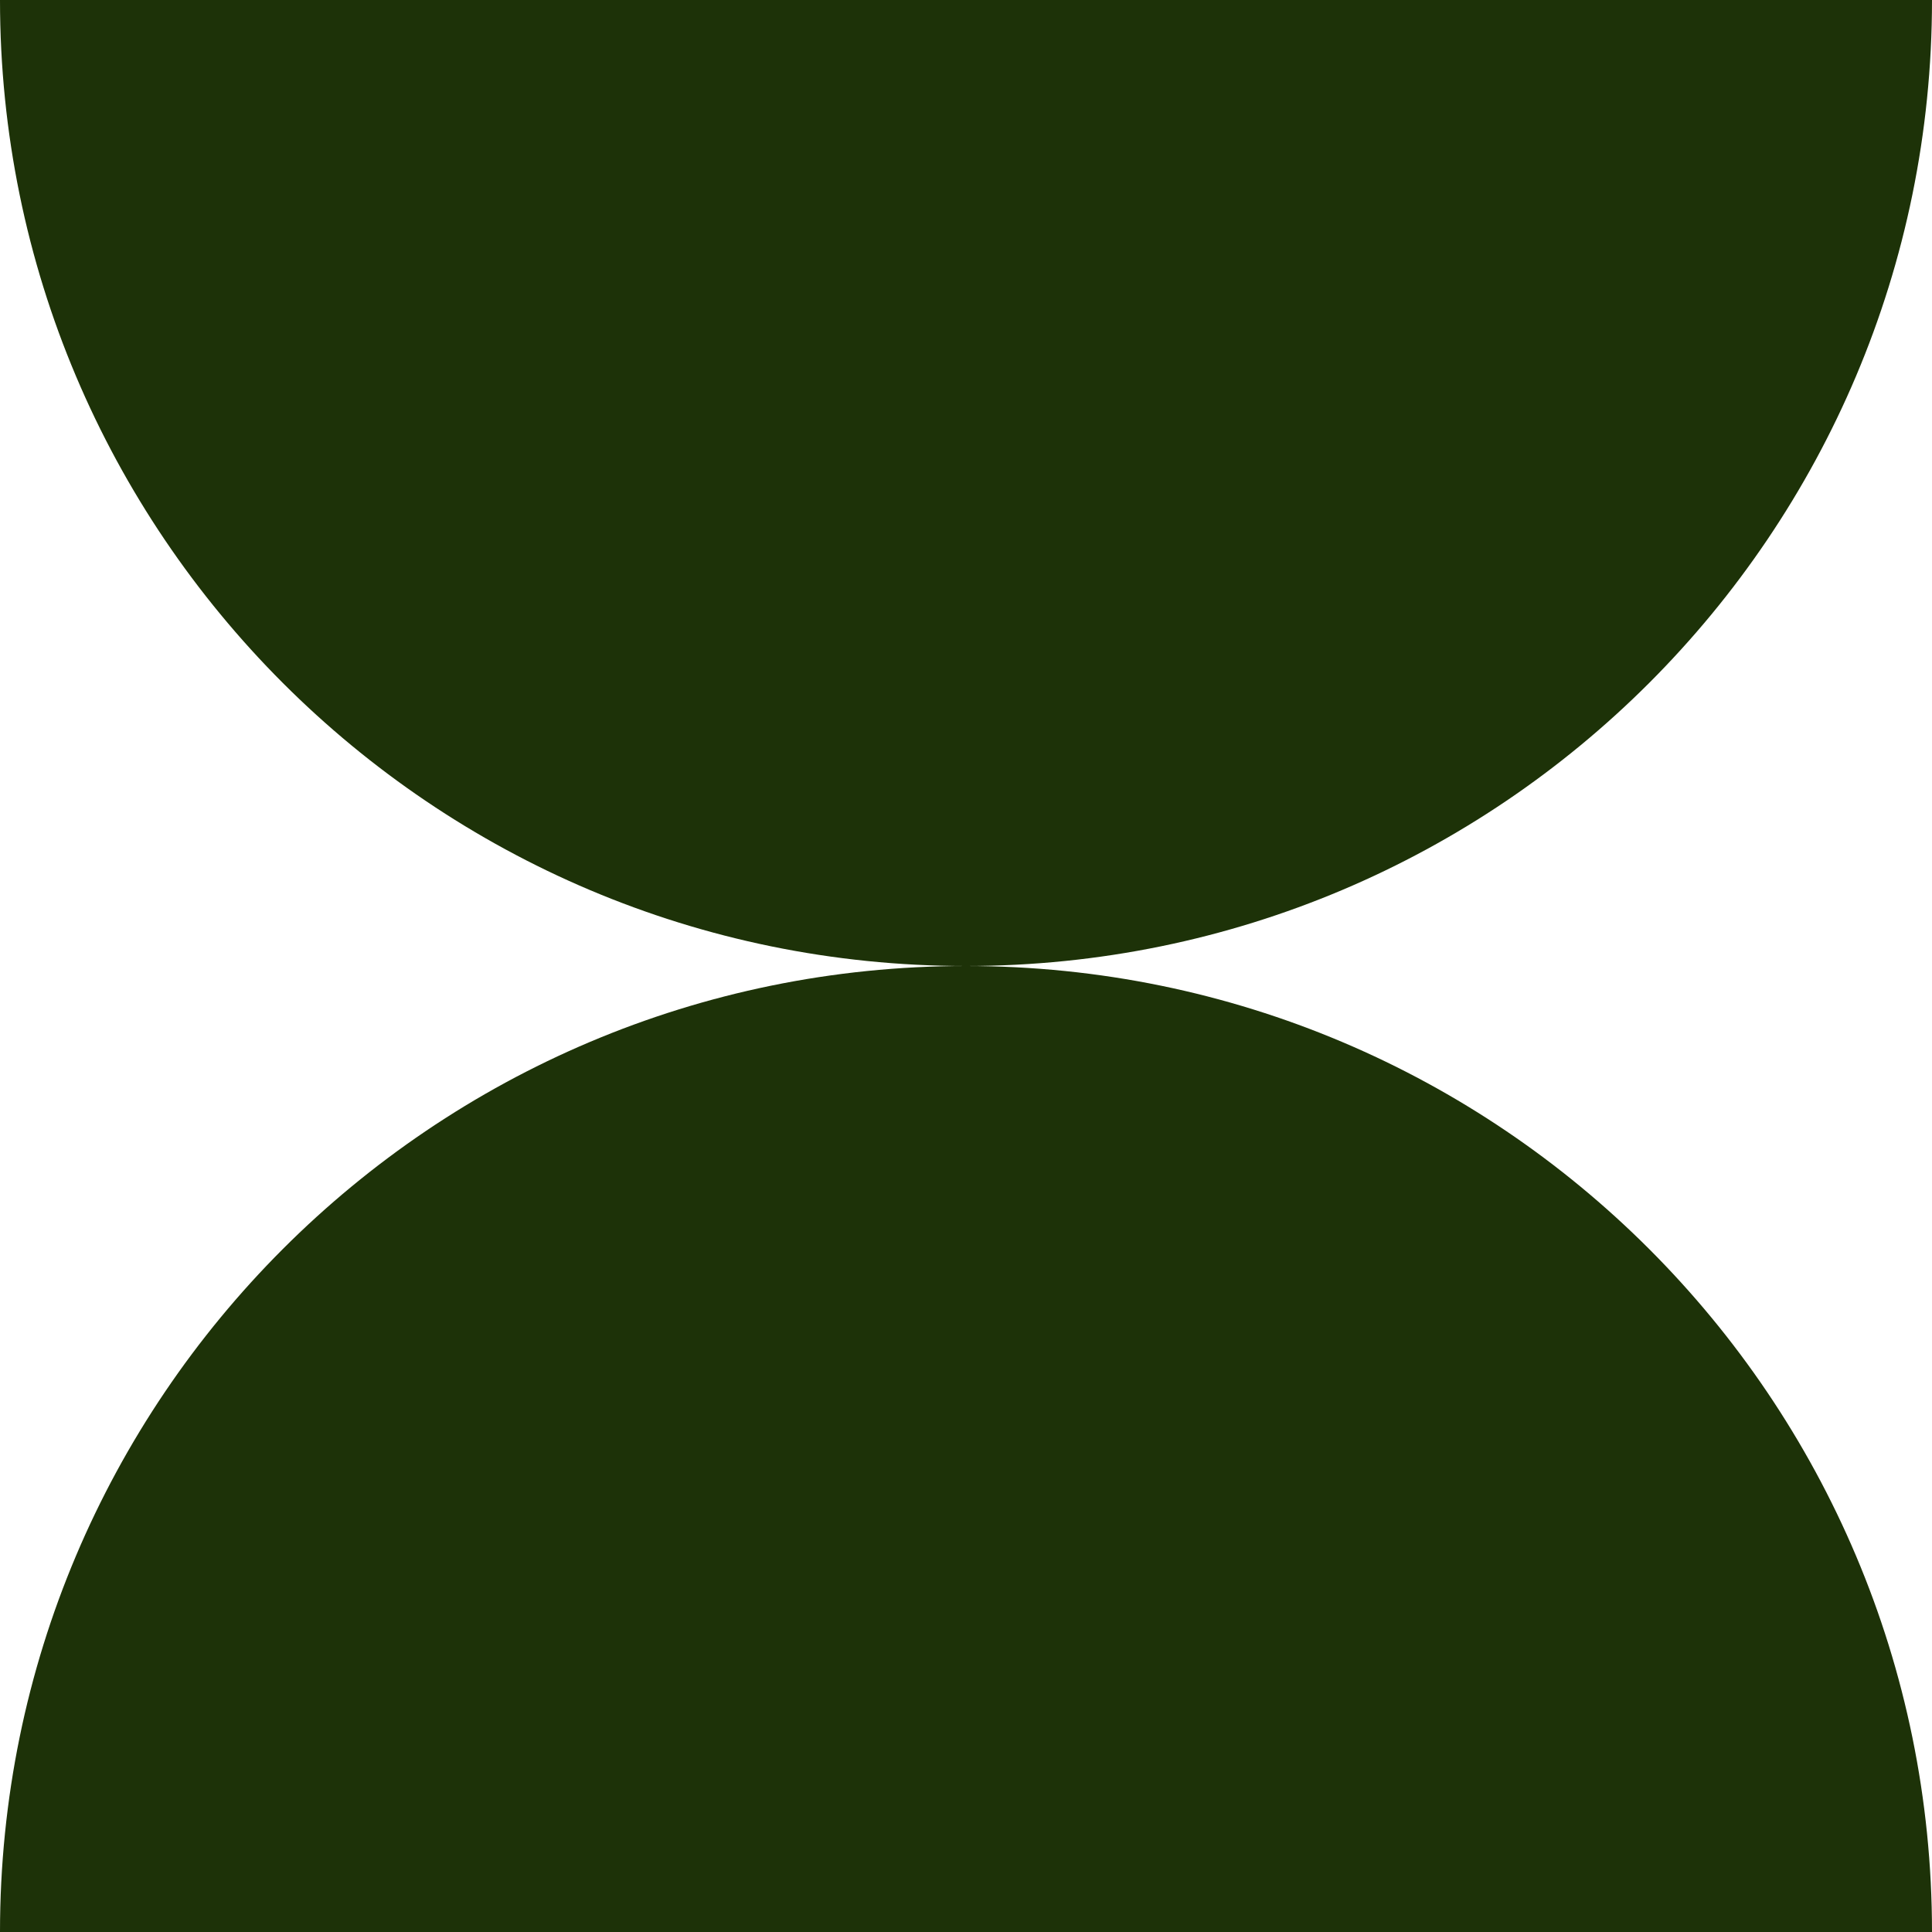 <svg width="48" height="48" viewBox="0 0 48 48" fill="none" xmlns="http://www.w3.org/2000/svg">
<path fill-rule="evenodd" clip-rule="evenodd" d="M23.994 24C10.742 23.997 1.1586e-06 13.253 0 4.1963e-06L48 0C48 13.253 37.258 23.997 24.006 24C37.258 24.003 48 34.747 48 48H2.09814e-06C2.09814e-06 34.747 10.742 24.003 23.994 24Z" fill="#1D3208"/>
</svg>
